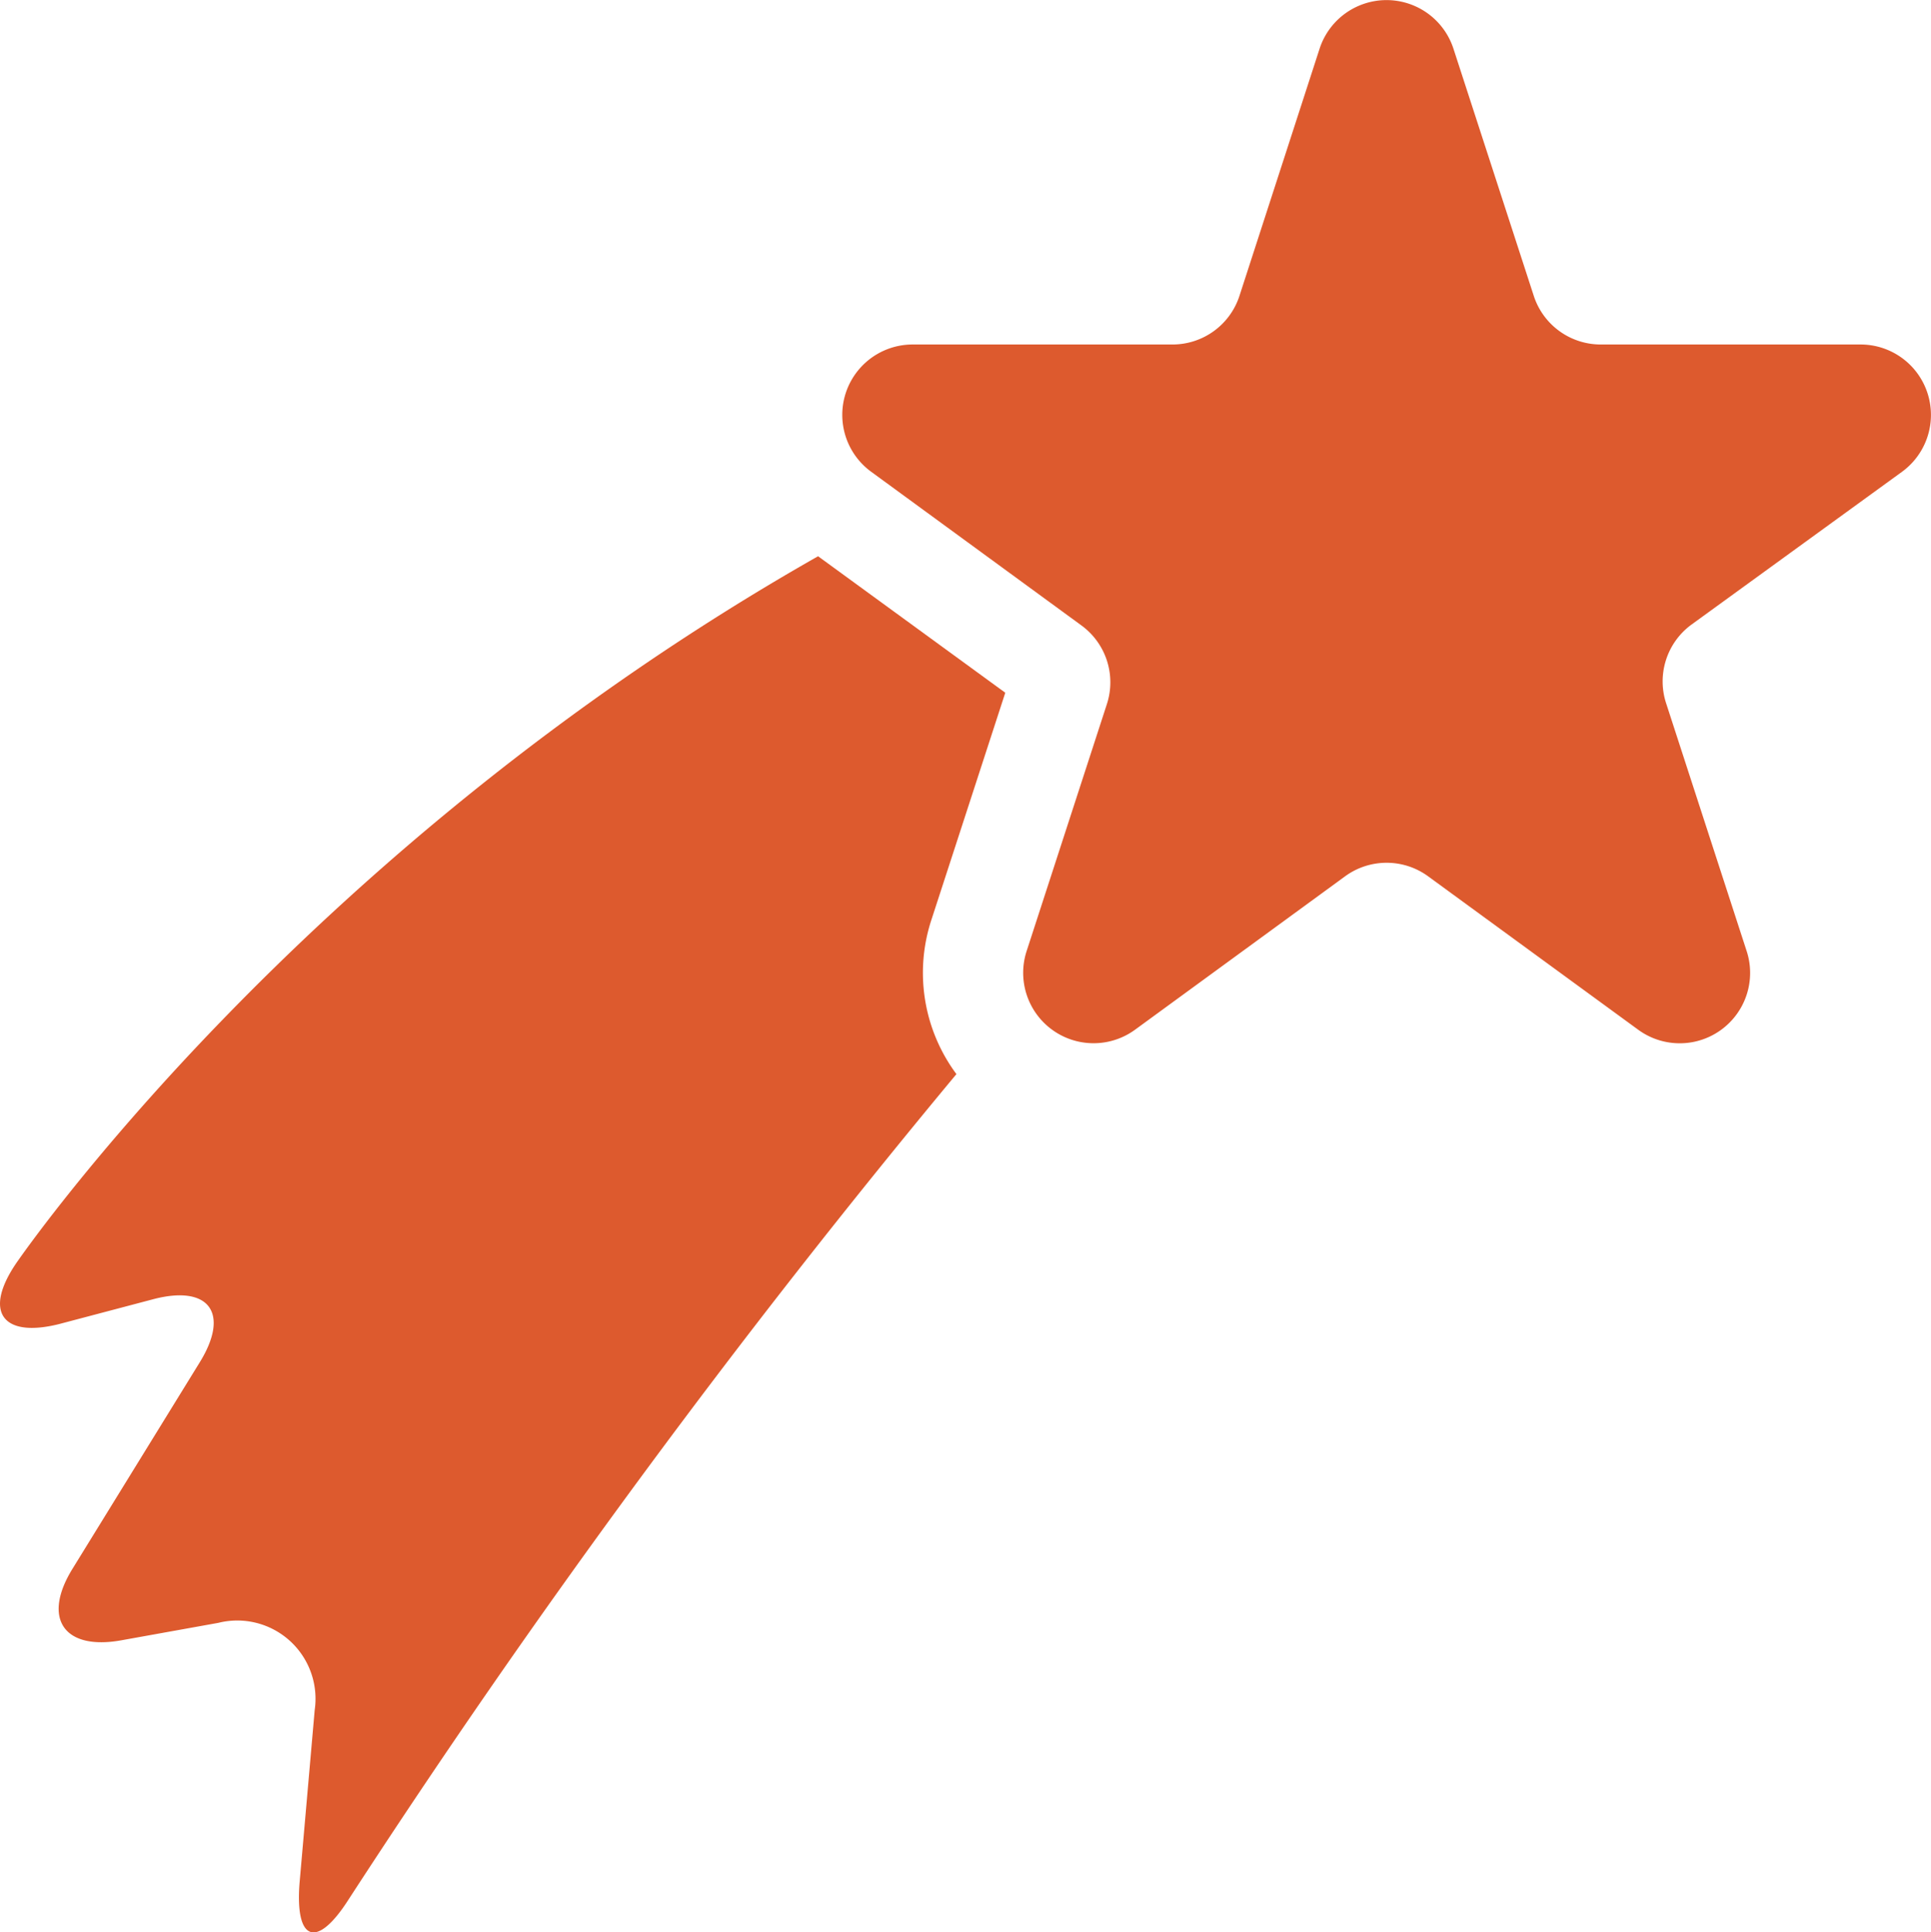 <svg xmlns="http://www.w3.org/2000/svg" viewBox="0 0 103.15 103.21"><defs><style>.cls-1{fill:#dd5a2e;}</style></defs><title>Asset 3</title><g id="Layer_2" data-name="Layer 2"><g id="Layer_1-2" data-name="Layer 1"><path class="cls-1" d="M49.76,49.11,53.7,37l-10-7.29C15.84,45.52.86,67.48.86,67.48c-1.76,2.59-.73,4,2.3,3.24l5-1.32c3-.8,4.15.72,2.5,3.38l-6.78,11c-1.65,2.66-.47,4.39,2.61,3.83l5.17-.93a4.18,4.18,0,0,1,5.15,4.66L16,100.59c-.24,3.12.93,3.51,2.61.88a466.25,466.25,0,0,1,32.48-44.1A9.07,9.07,0,0,1,49.76,49.11Z"/><path class="cls-1" d="M77.64,2.6l4.29,13.2a3.76,3.76,0,0,0,3.58,2.6H99.39a3.76,3.76,0,0,1,2.21,6.8L90.37,33.35A3.76,3.76,0,0,0,89,37.56l4.29,13.2A3.76,3.76,0,0,1,87.51,55L76.28,46.8a3.76,3.76,0,0,0-4.42,0L60.63,55a3.76,3.76,0,0,1-5.79-4.2l4.29-13.2a3.76,3.76,0,0,0-1.37-4.2L46.54,25.2a3.76,3.76,0,0,1,2.21-6.8H62.63a3.76,3.76,0,0,0,3.58-2.6L70.49,2.6A3.76,3.76,0,0,1,77.64,2.6Z"/></g></g></svg>